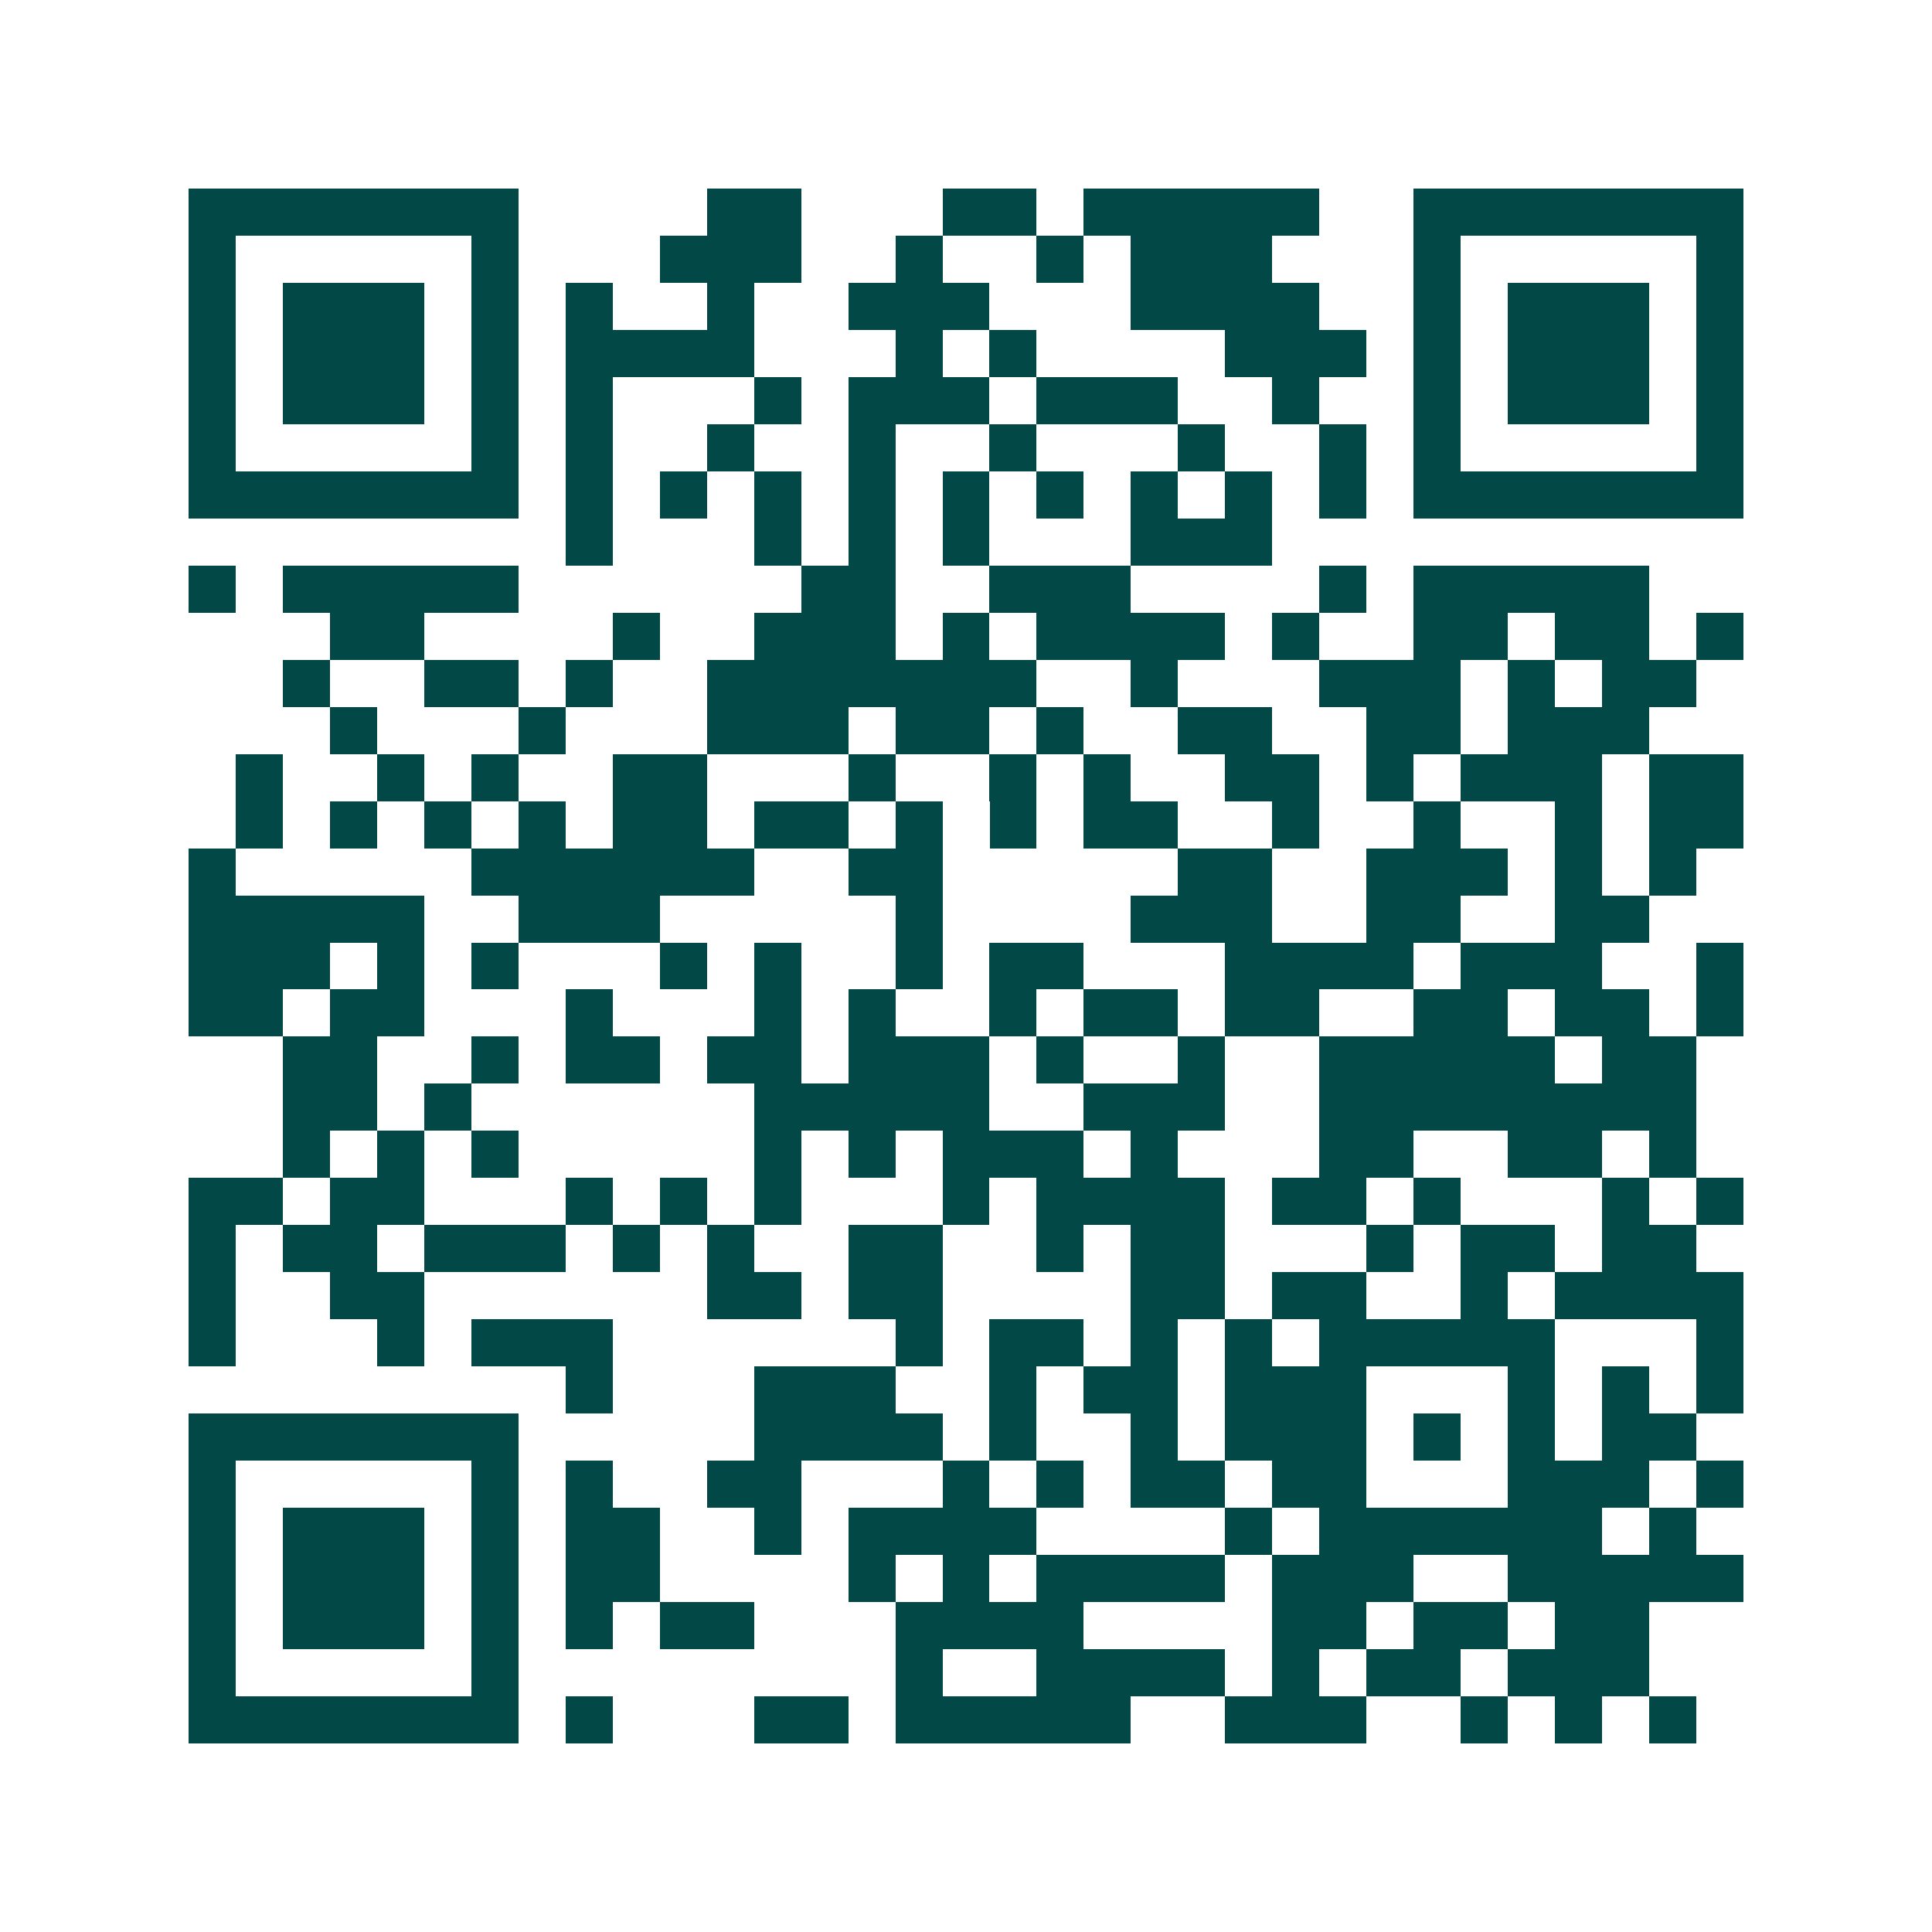 <svg xmlns="http://www.w3.org/2000/svg" width="200" height="200" viewBox="0 0 41 41" shape-rendering="crispEdges"><path fill="#ffffff" d="M0 0h41v41H0z"/><path stroke="#014847" d="M4 4.5h7m4 0h2m3 0h2m1 0h5m2 0h7M4 5.5h1m5 0h1m3 0h3m2 0h1m2 0h1m1 0h3m3 0h1m5 0h1M4 6.5h1m1 0h3m1 0h1m1 0h1m2 0h1m2 0h3m3 0h4m2 0h1m1 0h3m1 0h1M4 7.5h1m1 0h3m1 0h1m1 0h4m3 0h1m1 0h1m4 0h3m1 0h1m1 0h3m1 0h1M4 8.5h1m1 0h3m1 0h1m1 0h1m3 0h1m1 0h3m1 0h3m2 0h1m2 0h1m1 0h3m1 0h1M4 9.5h1m5 0h1m1 0h1m2 0h1m2 0h1m2 0h1m3 0h1m2 0h1m1 0h1m5 0h1M4 10.5h7m1 0h1m1 0h1m1 0h1m1 0h1m1 0h1m1 0h1m1 0h1m1 0h1m1 0h1m1 0h7M12 11.5h1m3 0h1m1 0h1m1 0h1m3 0h3M4 12.5h1m1 0h5m6 0h2m2 0h3m4 0h1m1 0h5M7 13.5h2m4 0h1m2 0h3m1 0h1m1 0h4m1 0h1m2 0h2m1 0h2m1 0h1M6 14.5h1m2 0h2m1 0h1m2 0h7m2 0h1m3 0h3m1 0h1m1 0h2M7 15.5h1m3 0h1m3 0h3m1 0h2m1 0h1m2 0h2m2 0h2m1 0h3M5 16.5h1m2 0h1m1 0h1m2 0h2m3 0h1m2 0h1m1 0h1m2 0h2m1 0h1m1 0h3m1 0h2M5 17.5h1m1 0h1m1 0h1m1 0h1m1 0h2m1 0h2m1 0h1m1 0h1m1 0h2m2 0h1m2 0h1m2 0h1m1 0h2M4 18.5h1m5 0h6m2 0h2m5 0h2m2 0h3m1 0h1m1 0h1M4 19.5h5m2 0h3m5 0h1m4 0h3m2 0h2m2 0h2M4 20.5h3m1 0h1m1 0h1m3 0h1m1 0h1m2 0h1m1 0h2m3 0h4m1 0h3m2 0h1M4 21.5h2m1 0h2m3 0h1m3 0h1m1 0h1m2 0h1m1 0h2m1 0h2m2 0h2m1 0h2m1 0h1M6 22.5h2m2 0h1m1 0h2m1 0h2m1 0h3m1 0h1m2 0h1m2 0h5m1 0h2M6 23.5h2m1 0h1m6 0h5m2 0h3m2 0h8M6 24.5h1m1 0h1m1 0h1m5 0h1m1 0h1m1 0h3m1 0h1m3 0h2m2 0h2m1 0h1M4 25.5h2m1 0h2m3 0h1m1 0h1m1 0h1m3 0h1m1 0h4m1 0h2m1 0h1m3 0h1m1 0h1M4 26.5h1m1 0h2m1 0h3m1 0h1m1 0h1m2 0h2m2 0h1m1 0h2m3 0h1m1 0h2m1 0h2M4 27.5h1m2 0h2m6 0h2m1 0h2m4 0h2m1 0h2m2 0h1m1 0h4M4 28.5h1m3 0h1m1 0h3m6 0h1m1 0h2m1 0h1m1 0h1m1 0h5m3 0h1M12 29.5h1m3 0h3m2 0h1m1 0h2m1 0h3m3 0h1m1 0h1m1 0h1M4 30.5h7m5 0h4m1 0h1m2 0h1m1 0h3m1 0h1m1 0h1m1 0h2M4 31.5h1m5 0h1m1 0h1m2 0h2m3 0h1m1 0h1m1 0h2m1 0h2m3 0h3m1 0h1M4 32.5h1m1 0h3m1 0h1m1 0h2m2 0h1m1 0h4m4 0h1m1 0h6m1 0h1M4 33.5h1m1 0h3m1 0h1m1 0h2m4 0h1m1 0h1m1 0h4m1 0h3m2 0h5M4 34.5h1m1 0h3m1 0h1m1 0h1m1 0h2m3 0h4m4 0h2m1 0h2m1 0h2M4 35.5h1m5 0h1m8 0h1m2 0h4m1 0h1m1 0h2m1 0h3M4 36.5h7m1 0h1m3 0h2m1 0h5m2 0h3m2 0h1m1 0h1m1 0h1"/></svg>

